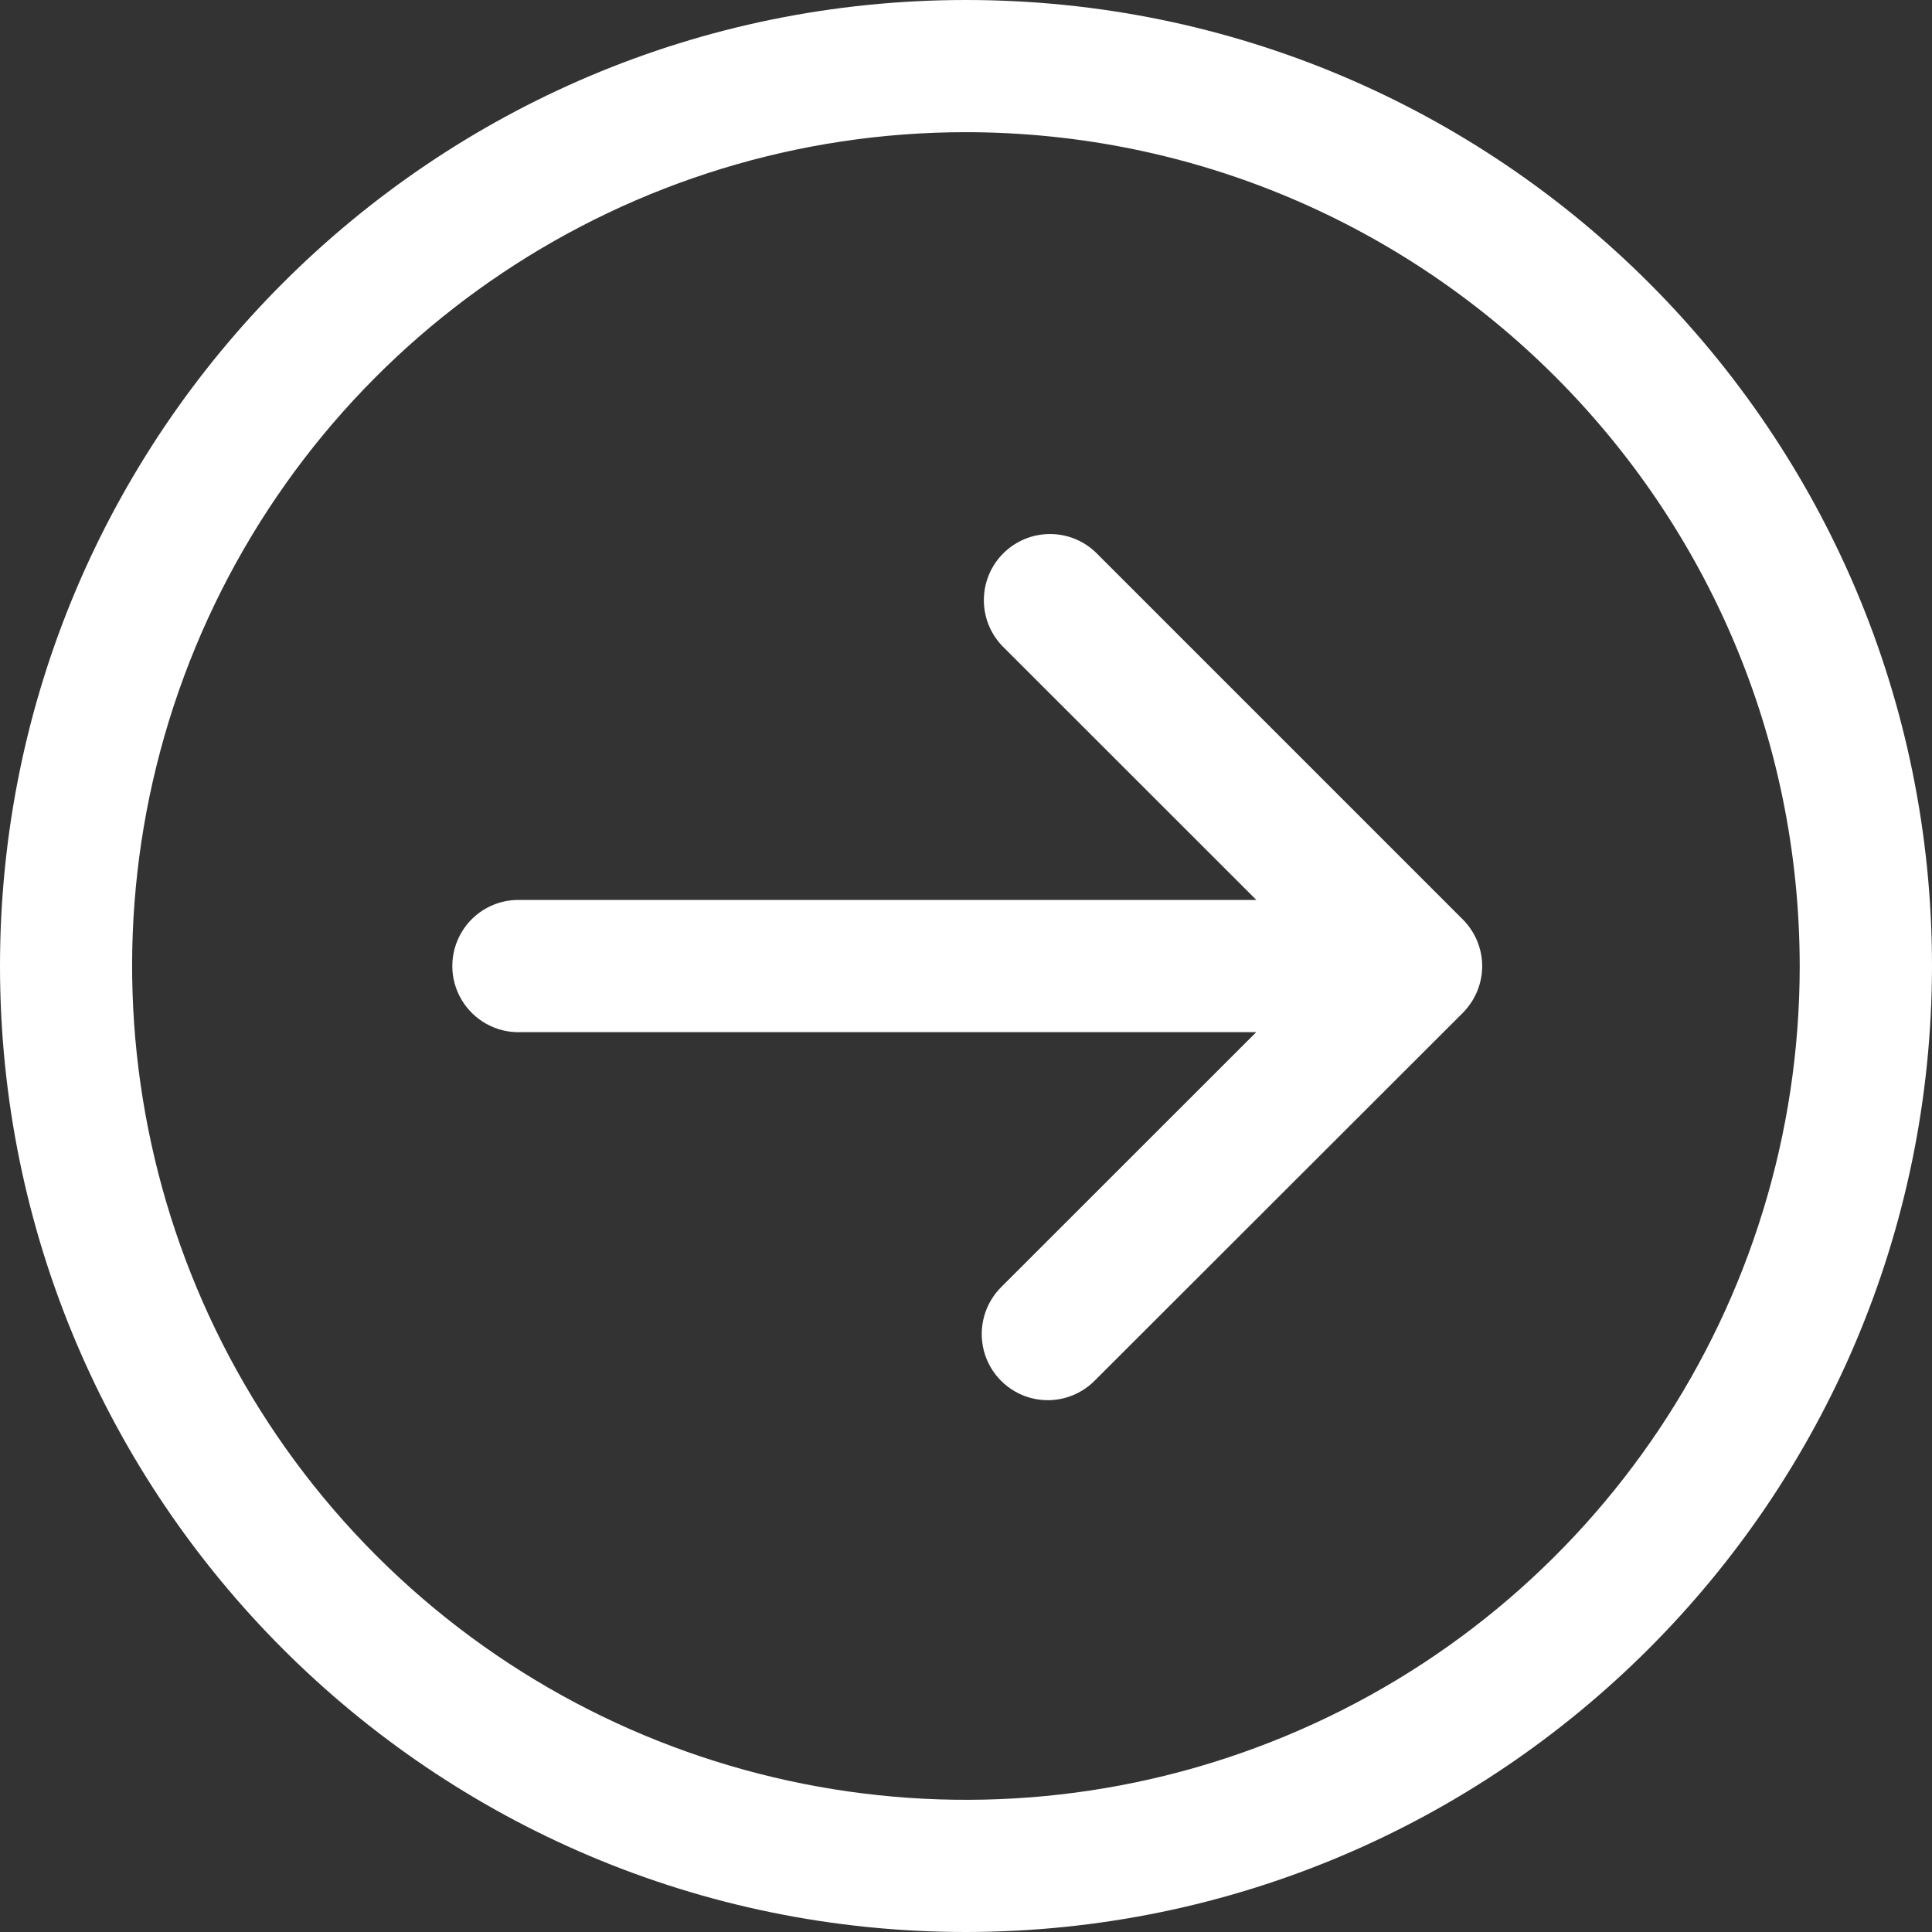<?xml version="1.0" encoding="UTF-8" standalone="no"?>
<svg width="17px" height="17px" viewBox="0 0 17 17" version="1.1" xmlns="http://www.w3.org/2000/svg" xmlns:xlink="http://www.w3.org/1999/xlink">
    <rect x="0" y="0" width="17" height="17" fill="#333333" stroke="none"/>
    <!-- Generator: Sketch 41.2 (35397) - http://www.bohemiancoding.com/sketch -->
    <title>circle_arrow</title>
    <desc>Created with Sketch.</desc>
    <defs></defs>
    <g id="Page-1" stroke="none" stroke-width="1" fill="none" fill-rule="evenodd">
        <g id="circle_arrow" fill="#FFFFFF">
            <g id="Page-1">
                <path d="M8.5,17 C13.194,17 17,13.194 17,8.5 C17,3.806 13.194,2.87450344e-16 8.5,0 C3.806,-2.87450344e-16 5.7490069e-16,3.806 0,8.5 C0.005,13.192 3.808,16.995 8.5,17 L8.5,17 Z M8.5,1.163 C11.467,1.163 14.143,2.951 15.279,5.692 C16.414,8.433 15.787,11.589 13.689,13.688 C11.59,15.786 8.435,16.414 5.693,15.278 C2.952,14.143 1.164,11.467 1.164,8.5 C1.168,4.45 4.45,1.168 8.5,1.163 L8.5,1.163 Z M7.359,12.14 C7.505,12.293 7.722,12.355 7.926,12.302 C8.13,12.249 8.29,12.089 8.343,11.885 C8.396,11.68 8.334,11.463 8.182,11.317 L5.946,9.082 L12.42,9.082 C12.632,9.089 12.831,8.979 12.939,8.796 C13.047,8.614 13.047,8.387 12.939,8.204 C12.831,8.021 12.632,7.912 12.42,7.919 L5.945,7.919 L8.182,5.683 C8.4,5.454 8.396,5.093 8.172,4.869 C7.948,4.646 7.587,4.642 7.359,4.86 L4.129,8.09 C4.02,8.199 3.958,8.347 3.958,8.501 C3.958,8.655 4.02,8.803 4.129,8.913 L7.359,12.14 Z" id="Forma_1" transform="translate(8.5, 8.5) scale(-1, 1) translate(-8.5, -8.5) "></path>
            </g>
        </g>
    </g>
</svg>